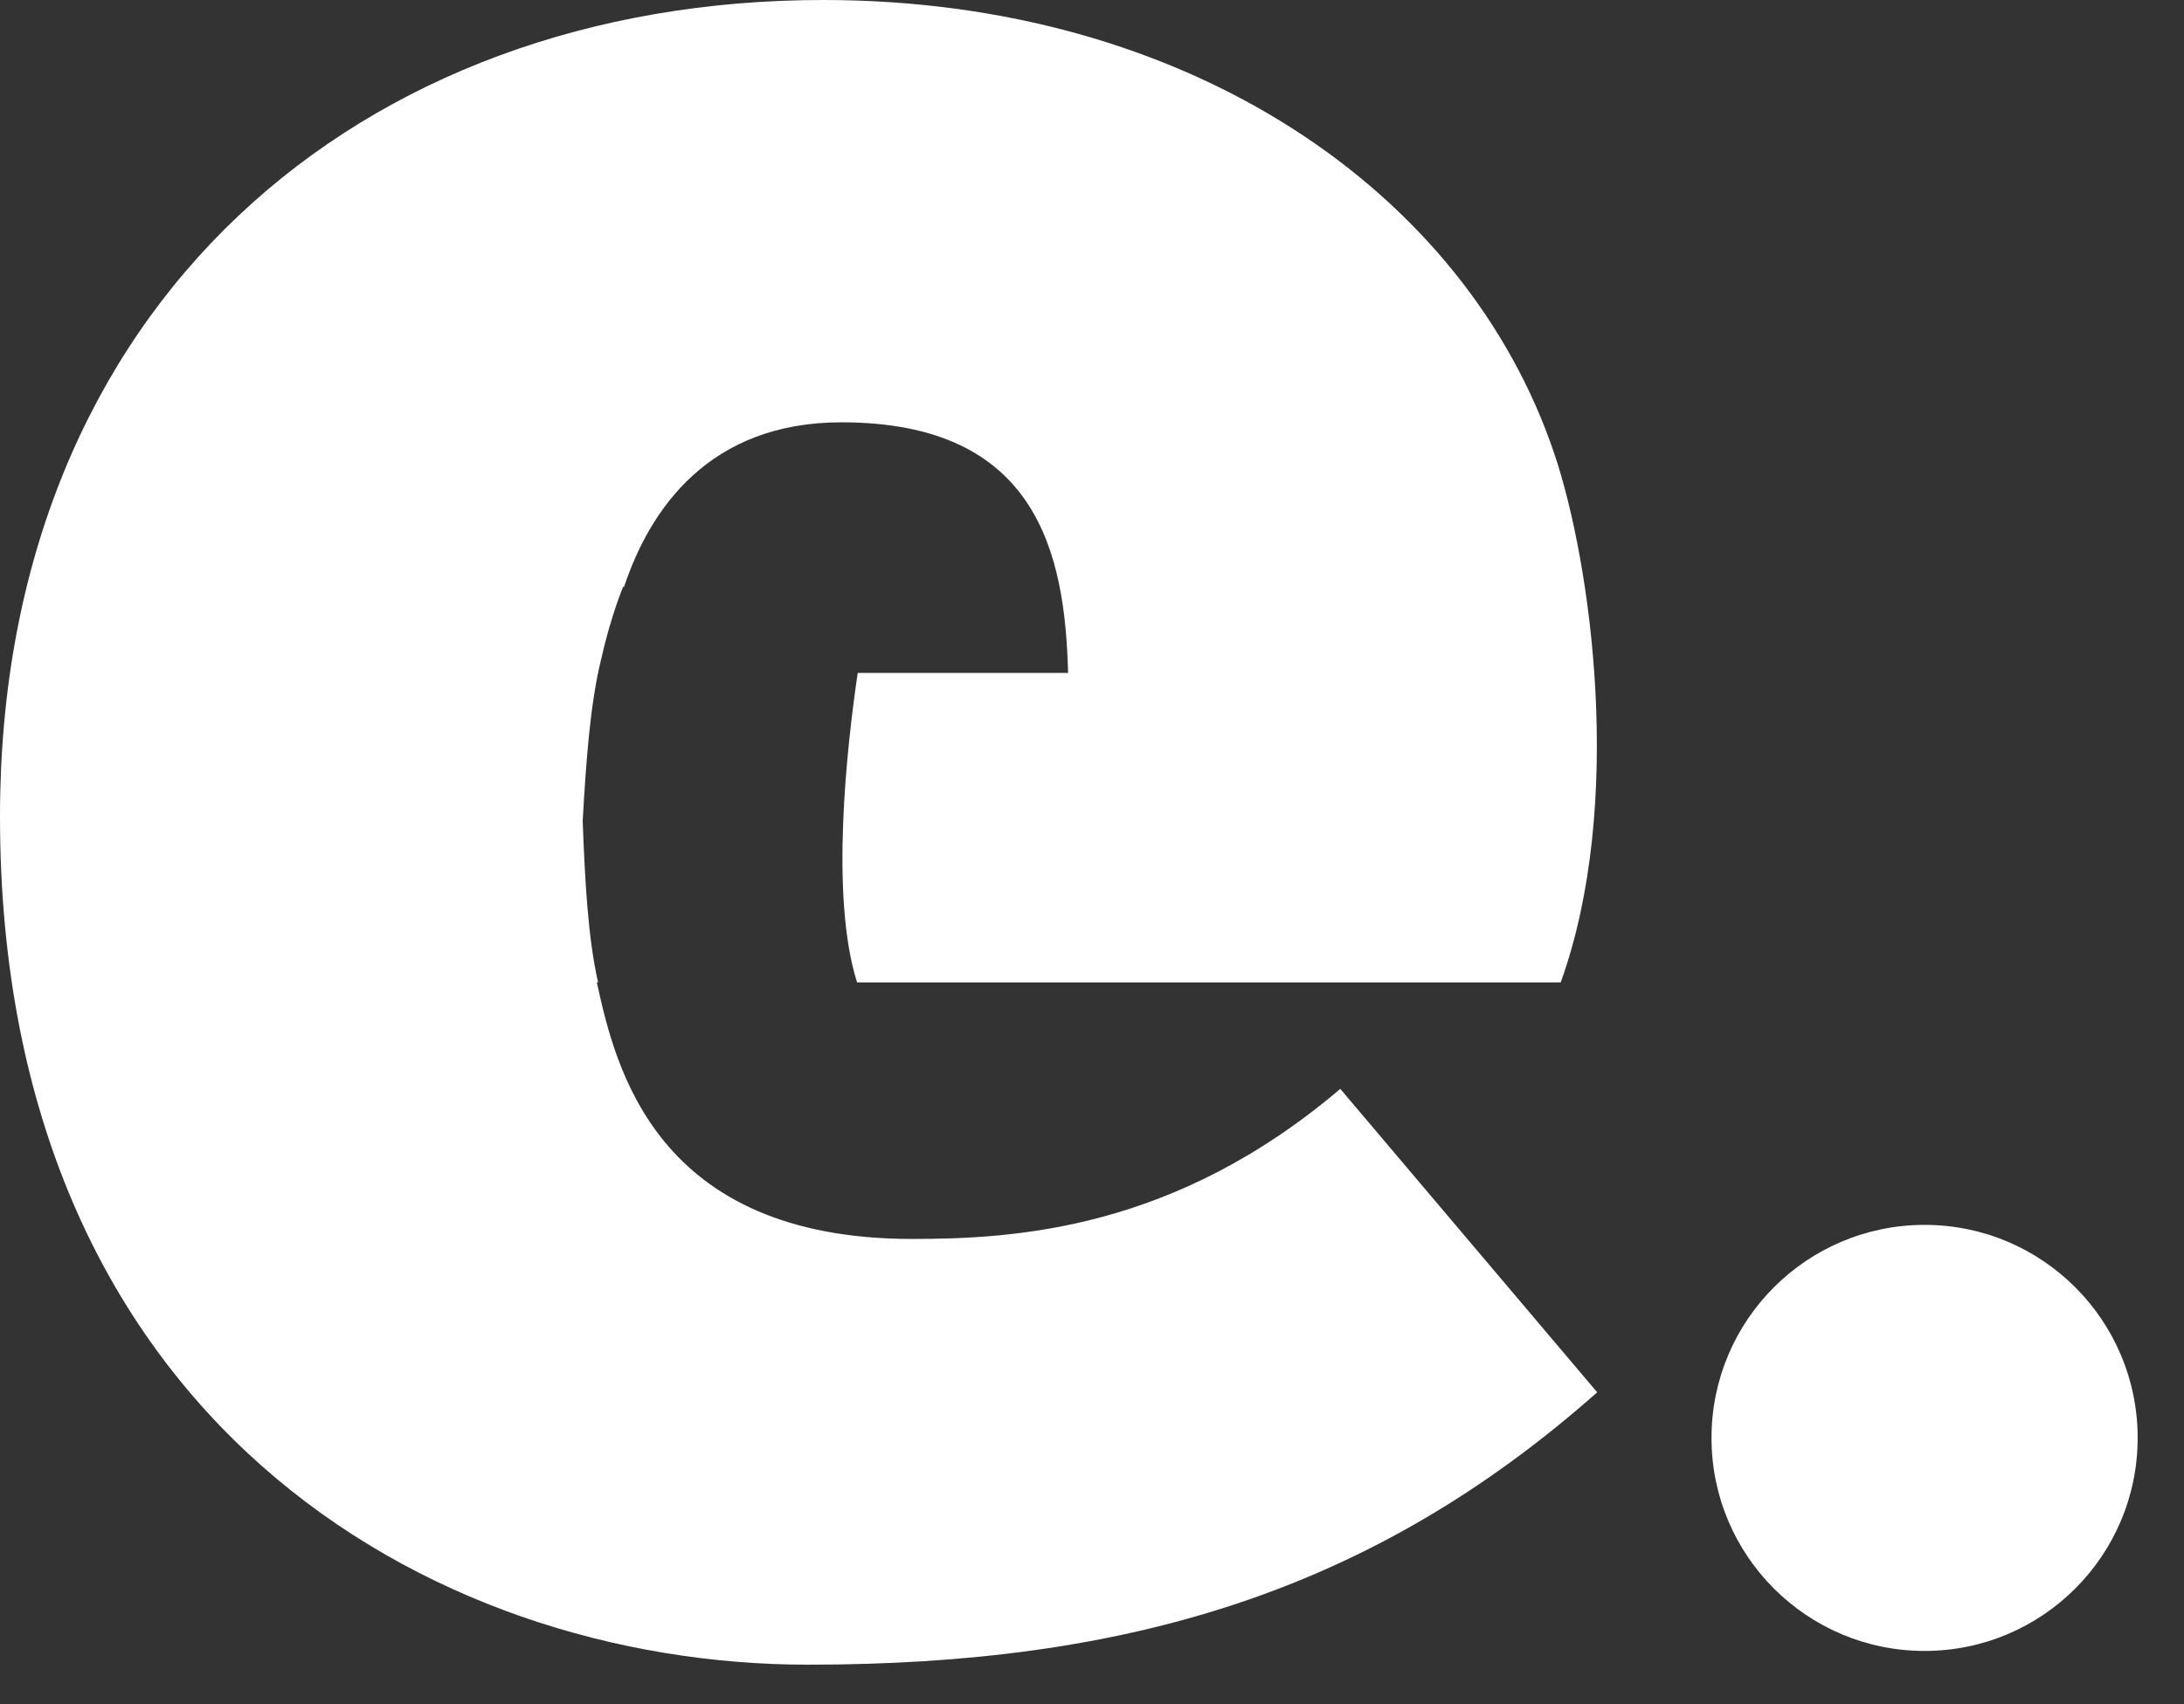 <svg width="41" height="32" viewBox="0 0 41 32" fill="none" xmlns="http://www.w3.org/2000/svg">
<rect x="0" y="0" width="41" height="32" fill="#333333" stroke="none"/>
<g id="Group 316127139">
<g id="Group 13">
<path id="Vector" d="M15.169 31.258C21.14 31.258 25.737 29.903 29.984 26.144L25.161 20.446C22.055 23.089 19.07 23.264 17.122 23.264C12.296 23.264 11.552 20.03 11.204 18.447H11.228C11.038 17.618 10.98 16.522 10.939 15.417C11 14.315 11.08 13.21 11.284 12.385C11.469 11.557 11.702 11.009 11.702 11.009C11.702 11.009 11.711 11.03 11.712 11.03C12.198 9.56 13.313 7.93 15.797 7.93C19.477 7.93 19.994 10.396 20.051 12.636H16.102C15.901 13.995 15.578 16.838 16.09 18.447H29.299C30.504 15.1 29.874 10.576 29.179 8.519C27.518 3.587 22.293 0 15.454 0C6.78 0 0 5.699 0 15.333C0 26.61 8.043 31.258 15.169 31.258Z" fill="white"/>
</g>
<circle id="Ellipse 190" cx="36.13" cy="27" r="4" fill="white"/>
</g>
</svg>
